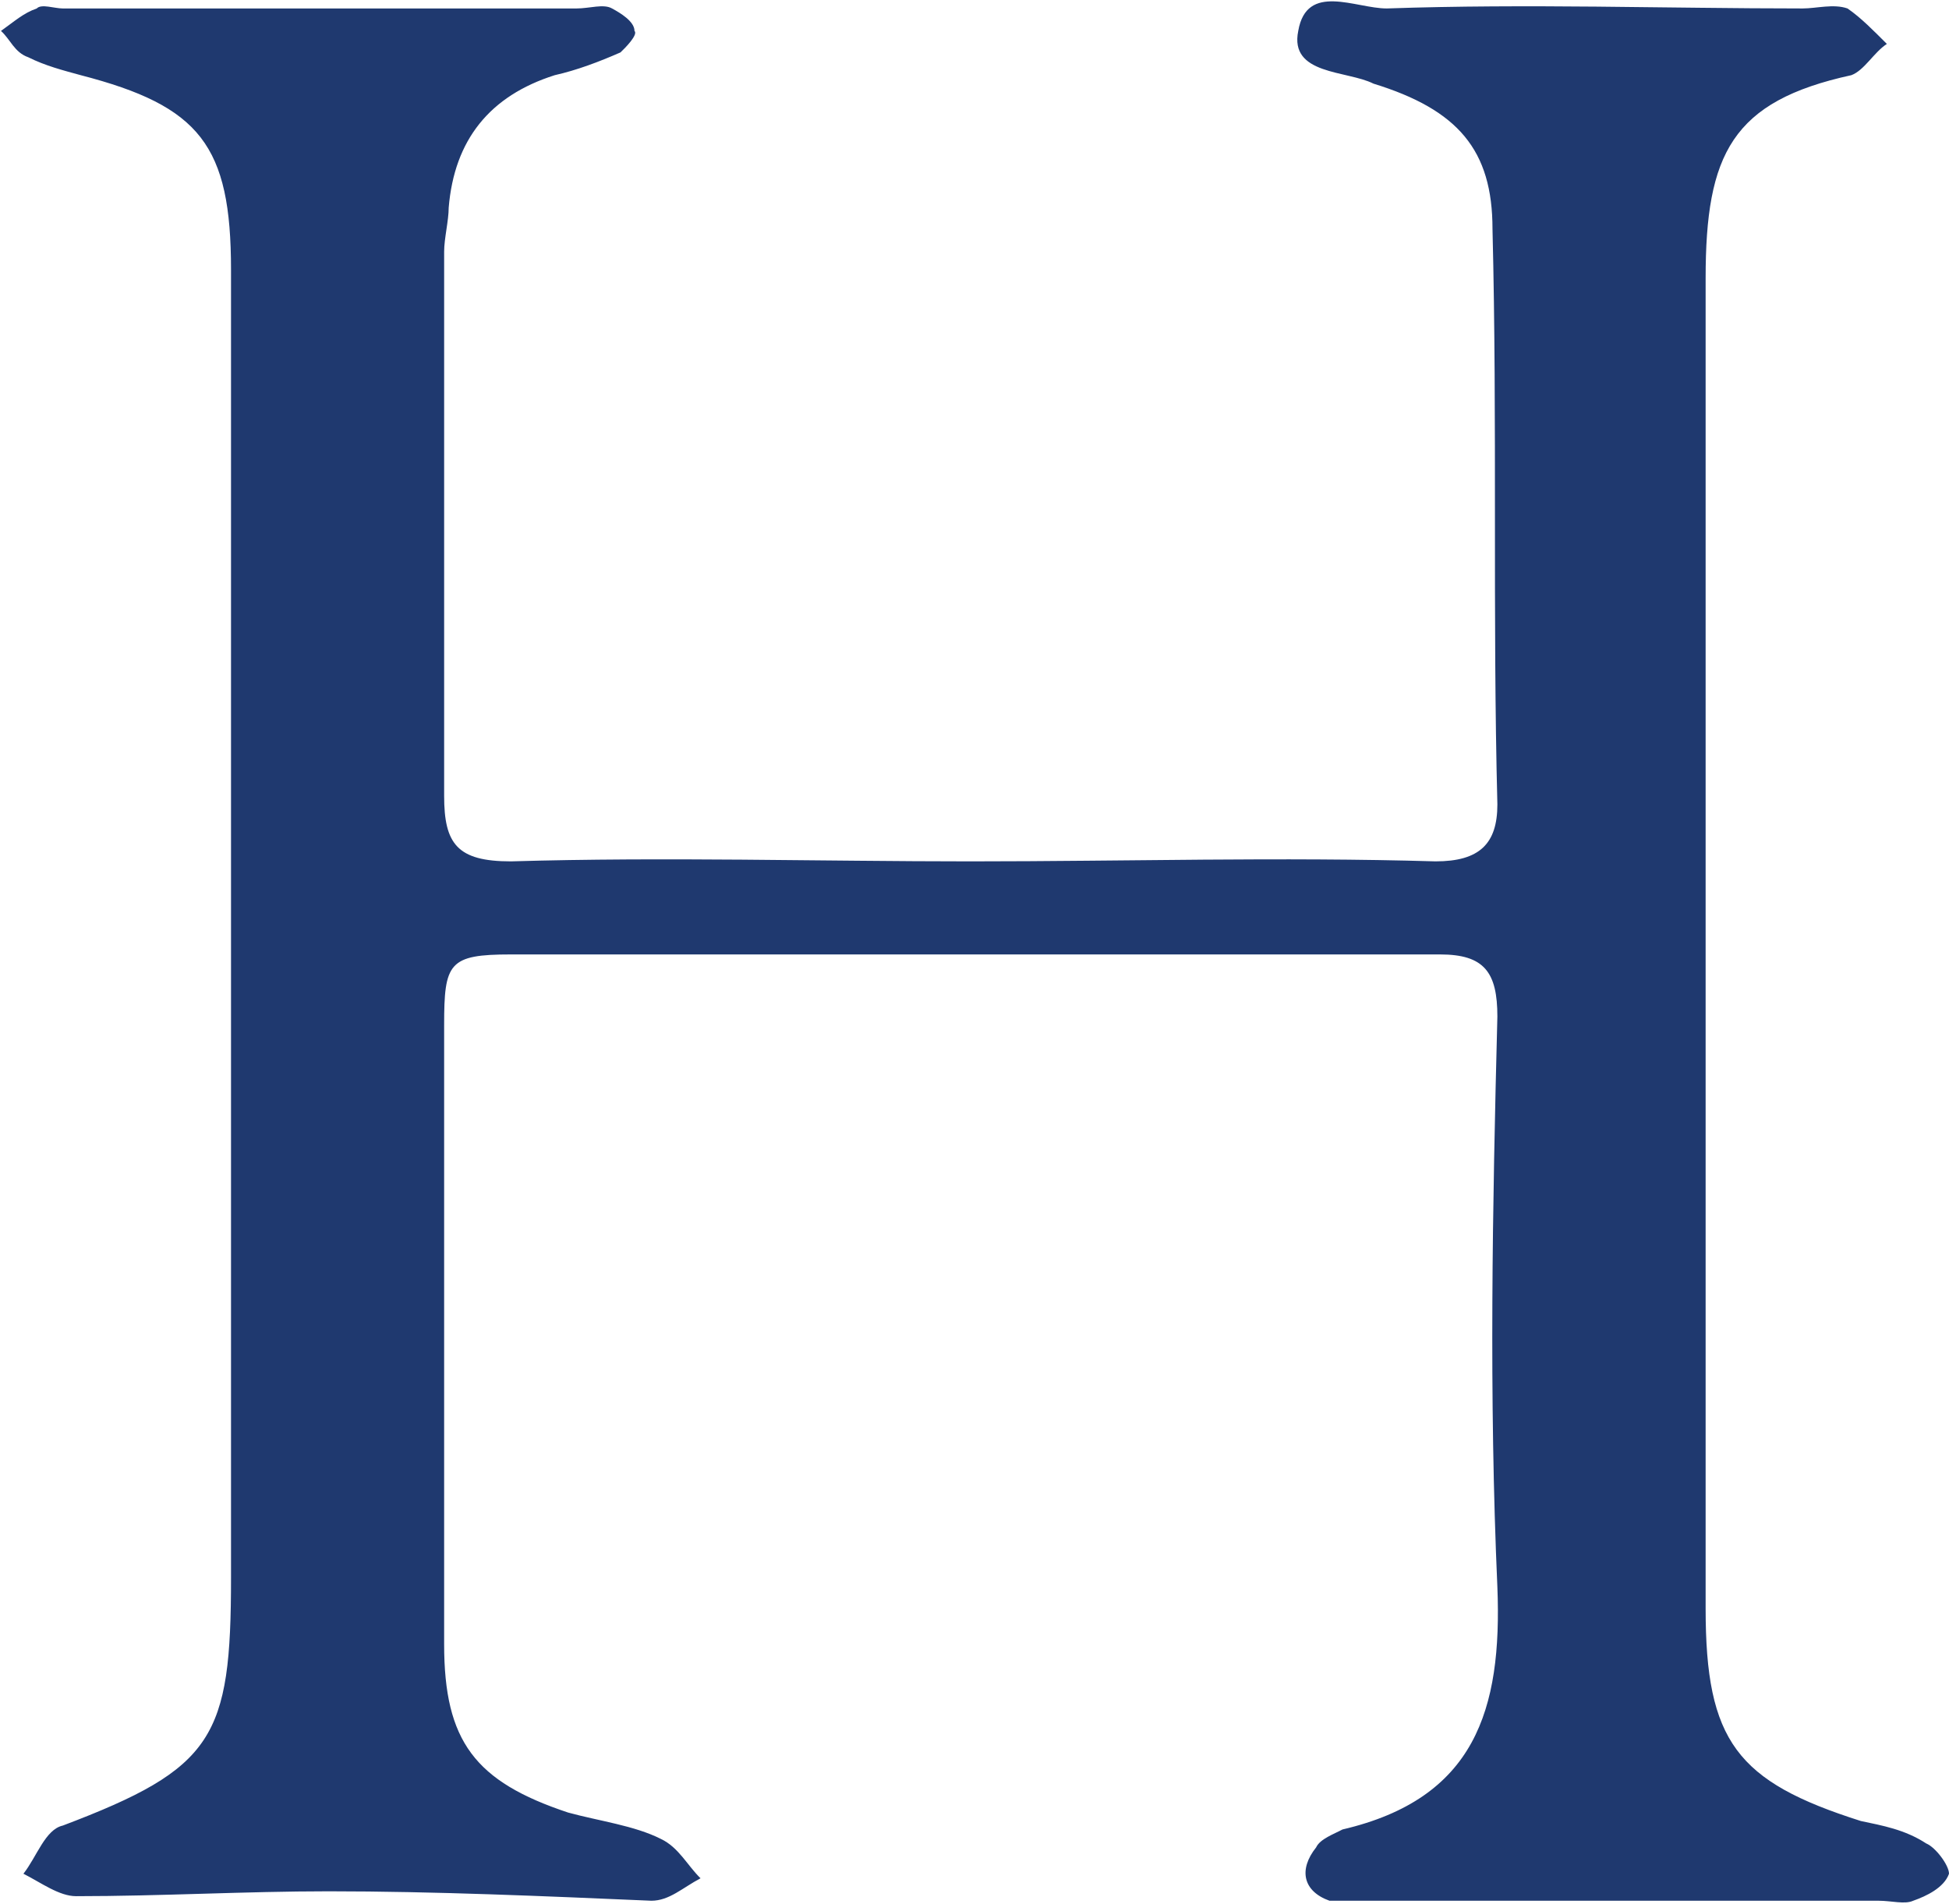 <svg xmlns="http://www.w3.org/2000/svg" version="1.2" viewBox="0 0 599 585"><path fill="#1f396f" fill-rule="evenodd" d="M298.3 264.7c47.6 0 95.3-1.4 142.9 0 13.5 0 19-5.4 19-17.5-1.5-58.4 0-117-1.5-176.8 0-24.3-10.6-36.7-36.6-44.7-8.1-4.1-25.9-2.6-23.1-16.2 2.6-15 17.6-6.9 27.2-6.9 43.5-1.5 85.6 0 127.8 0 4.3 0 9.5-1.5 13.8 0 4.1 2.8 8.1 6.9 12.1 10.9-4 2.6-6.9 8.1-10.9 9.6-36.7 8-44.8 24.2-44.8 62.4v408.8c0 40.8 9.6 53.2 47.7 65.3 6.6 1.4 13.5 2.6 20.1 6.9 2.9 1.2 7 6.7 7 9.3-1.5 4.3-7 6.9-11 8.3-2.6 1.2-6.6 0-10.7 0H408.6c-8.1-2.9-9.6-9.5-4.1-16.4 1.2-2.6 5.5-4.1 8.1-5.5 40.7-9.5 49.1-36.7 47.6-74.5-2.6-58.6-1.5-116.9 0-175.3 0-13.6-4-19.1-17.6-19.1H157c-19.1 0-20.5 2.6-20.5 21.7v190.3c0 29.8 9.5 42.2 38.1 51.7 9.5 2.6 20.4 4 28.5 8.1 5.5 2.6 8.1 8.1 12.2 12.1-5.5 2.9-9.6 6.9-15.1 6.9-32.6-1.4-66.6-2.9-99.2-2.9-25.7 0-51.6 1.5-77.6 1.5-5.2 0-10.7-4.1-16.2-6.9 4.1-5.2 6.7-13.6 12.1-14.8C65.8 543.4 71 533.9 71 484.8V82.9c0-38.2-9.5-50.3-46.2-59.8-5.5-1.5-10.9-2.9-16.1-5.5-4.3-1.5-5.5-5.5-8.4-8.1 4.1-2.9 6.9-5.5 11-6.9 1.4-1.5 5.4 0 8 0h157.9c4 0 8.3-1.5 10.9 0 2.6 1.4 6.9 4 6.9 6.9 1.2 1.1-2.8 5.2-4.3 6.6-6.6 2.9-13.5 5.5-20.2 7q-30 9.5-32.6 40.7c0 4-1.4 9.5-1.4 13.5v167.3c0 14.7 4 20.1 20.5 20.1 47.6-1.4 95.2 0 141.3 0z"/></svg>
